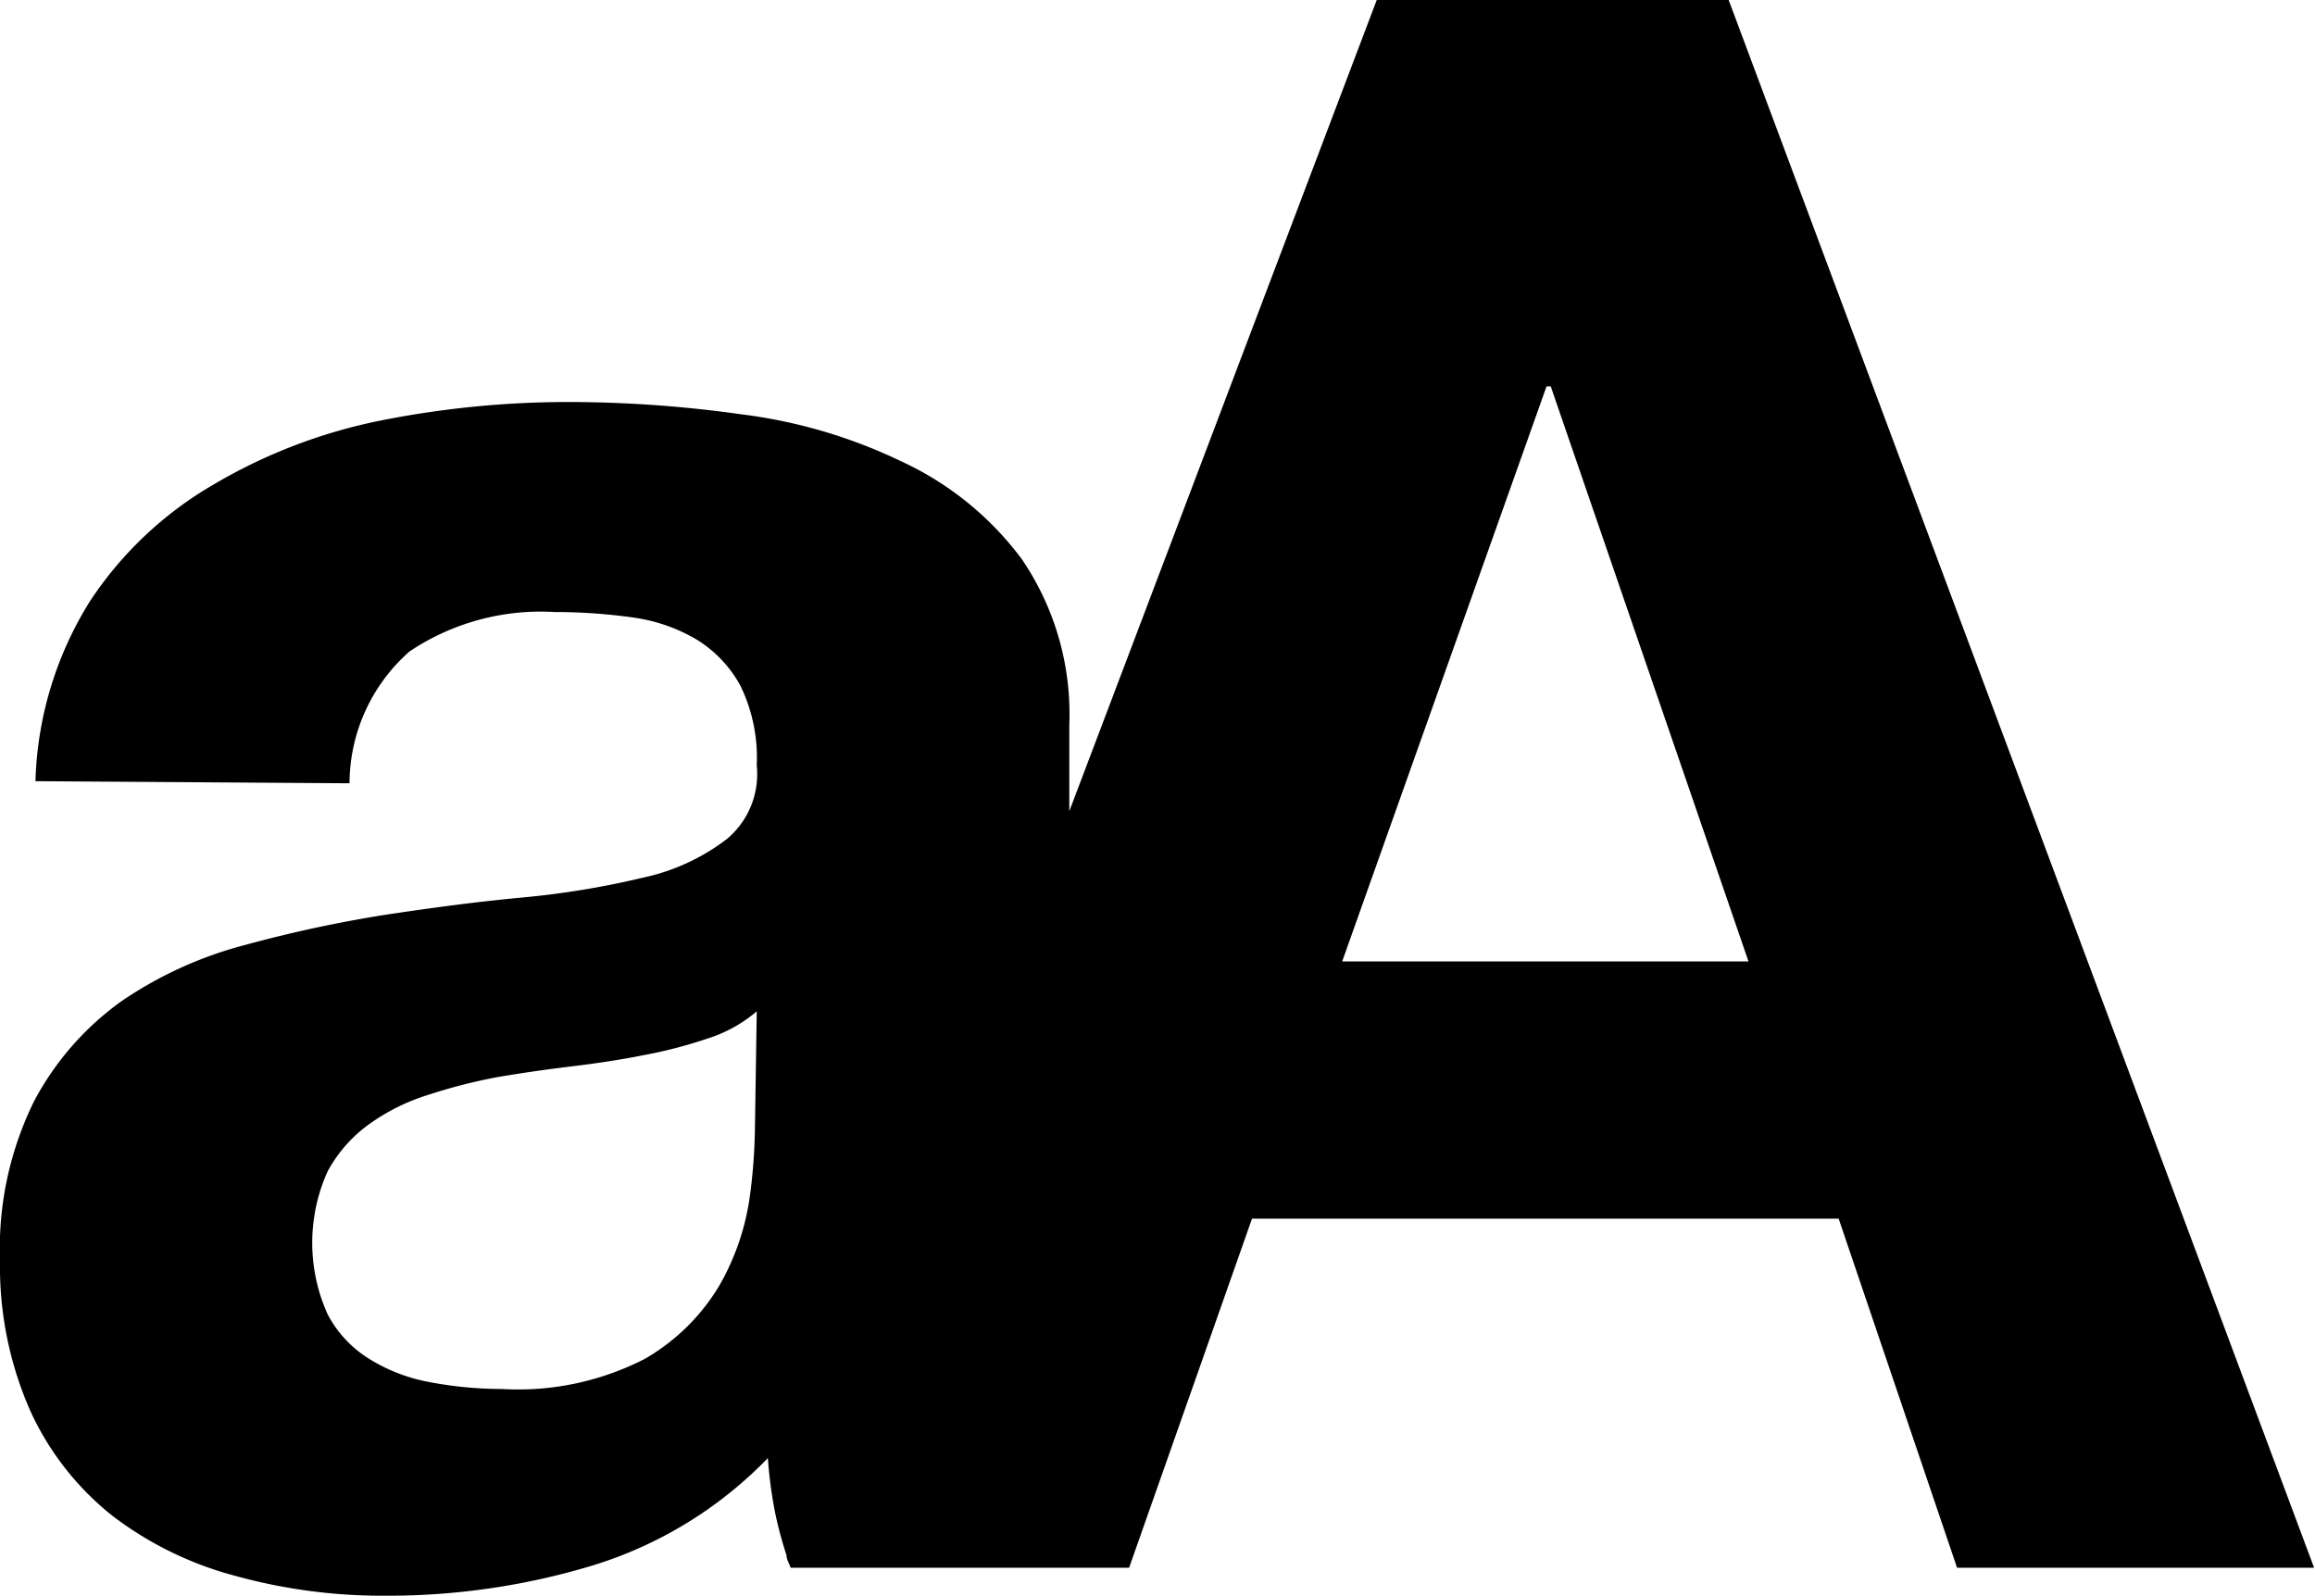 <svg viewBox="0 0 77.03 53.11" xmlns="http://www.w3.org/2000/svg"><path d="m57.52 0h-11.71l-10.23 27v-2.87a9.16 9.16 0 0 0 -1.58-5.52 10.45 10.45 0 0 0 -4-3.25 17.14 17.14 0 0 0 -5.33-1.57 41.25 41.25 0 0 0 -5.77-.41 32 32 0 0 0 -6.25.62 17.82 17.82 0 0 0 -5.55 2.13 12.34 12.34 0 0 0 -4.1 3.87 11.91 11.91 0 0 0 -1.82 6l10.45.07a5.87 5.87 0 0 1 2-4.39 7.84 7.84 0 0 1 4.82-1.31 18.83 18.83 0 0 1 2.6.18 5.69 5.69 0 0 1 2.12.73 4.12 4.12 0 0 1 1.46 1.53 5.48 5.48 0 0 1 .55 2.67 2.81 2.81 0 0 1 -1 2.45 7 7 0 0 1 -2.78 1.28 28.52 28.52 0 0 1 -4 .66c-1.51.14-3 .34-4.6.58a43.57 43.57 0 0 0 -4.64 1 13.22 13.22 0 0 0 -4.1 1.86 9.64 9.64 0 0 0 -2.92 3.33 11.07 11.07 0 0 0 -1.14 5.3 11.92 11.92 0 0 0 1 5 9.49 9.49 0 0 0 2.74 3.51 11.64 11.64 0 0 0 4.09 2 18.36 18.36 0 0 0 5 .66 23.5 23.5 0 0 0 6.87-1 13.7 13.7 0 0 0 5.85-3.58 14.58 14.58 0 0 0 .25 1.86 13.2 13.2 0 0 0 .37 1.37c0 .14.09.28.14.42h11.26l4.09-11.62h19.52l3.94 11.62h11.88zm-32.4 37.55a18.43 18.43 0 0 1 -.18 2.34 8.22 8.22 0 0 1 -1 2.89 6.88 6.88 0 0 1 -2.49 2.45 9.22 9.22 0 0 1 -4.75 1 12.94 12.94 0 0 1 -2.41-.23 5.74 5.74 0 0 1 -2-.77 3.83 3.83 0 0 1 -1.39-1.49 5.78 5.78 0 0 1 0-4.75 4.68 4.68 0 0 1 1.35-1.55 6.82 6.82 0 0 1 2-1 18 18 0 0 1 2.3-.59q1.24-.21 2.49-.36c.83-.1 1.62-.22 2.37-.37a15.35 15.35 0 0 0 2.12-.55 4.68 4.68 0 0 0 1.65-.91zm19.54-5.55 6.8-19.14h.14l6.58 19.14z"/></svg>